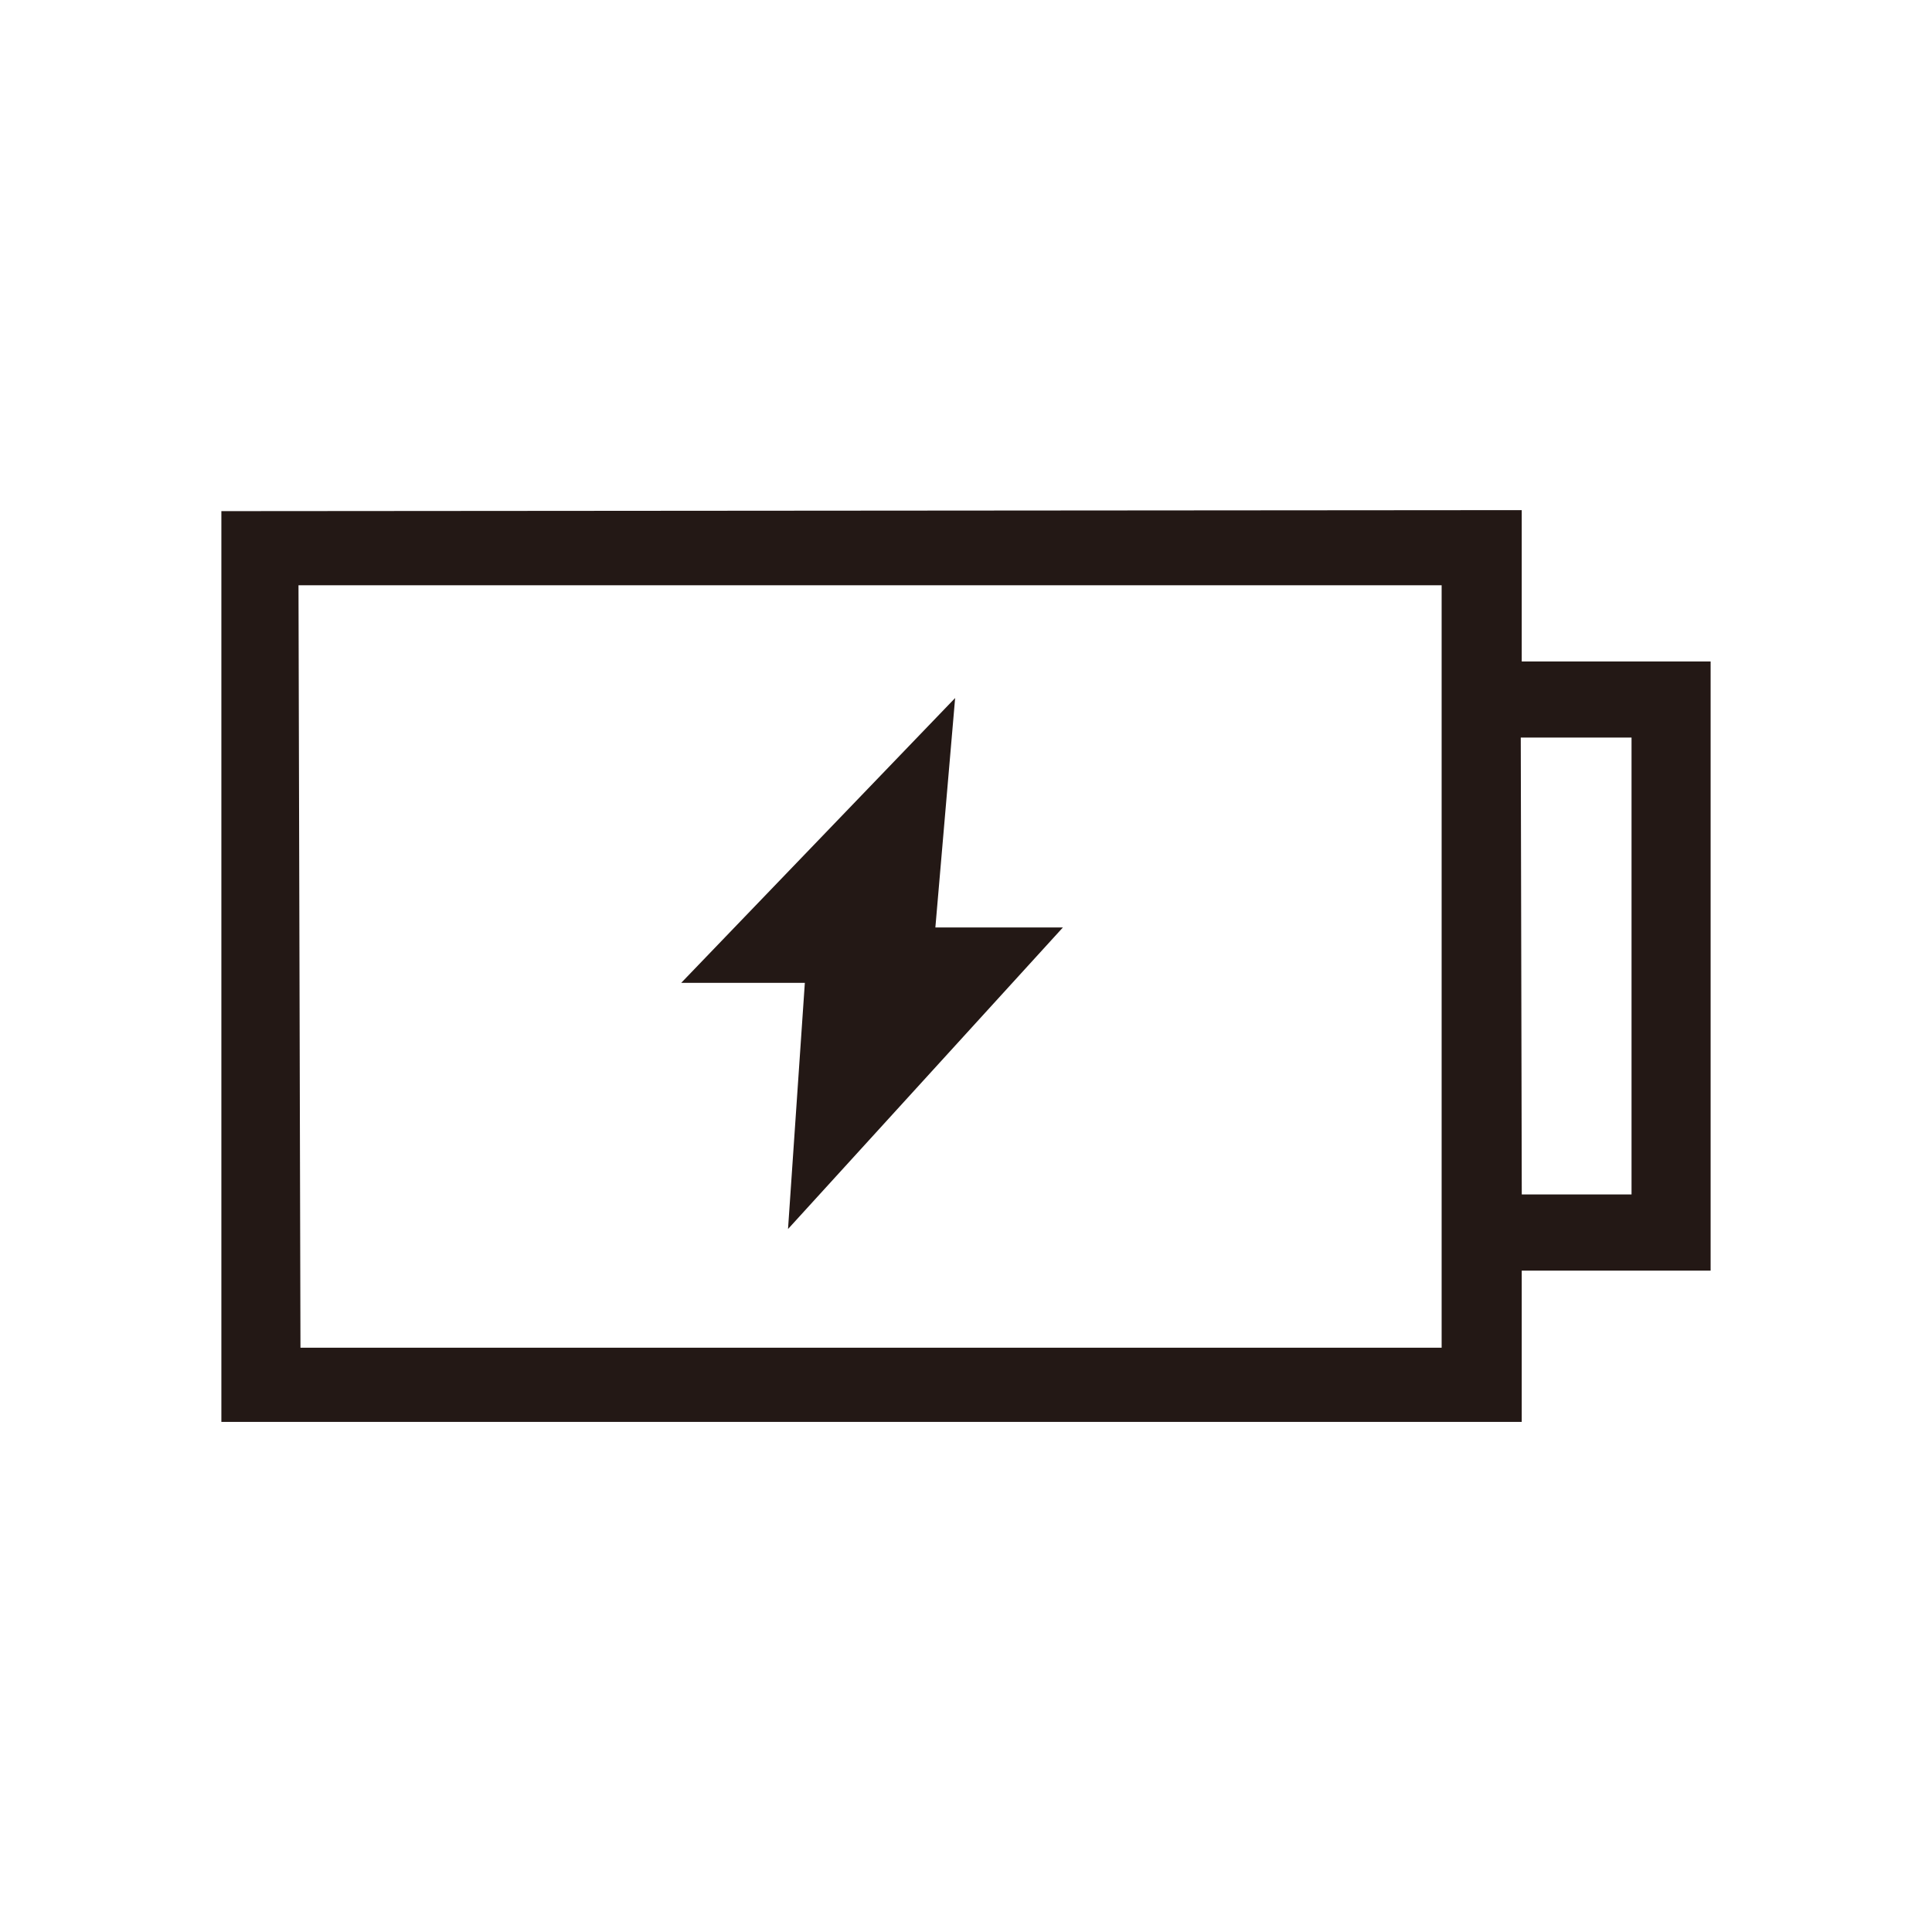 <?xml version="1.0" encoding="UTF-8"?>
<svg xmlns="http://www.w3.org/2000/svg" version="1.1" viewBox="0 0 48 48">
  <defs>
    <style>
      .cls-1 {
        fill: #231815;
        fill-rule: evenodd;
      }
    </style>
  </defs>
  <!-- Generator: Adobe Illustrator 28.7.1, SVG Export Plug-In . SVG Version: 1.2.0 Build 142)  -->
  <g>
    <g id="_レイヤー_1" data-name="レイヤー_1">
      <path class="cls-1" d="M37.807,16.433v-3.759l-32.307.025v22.628h32.307v-3.759h4.693v-15.134h-4.693ZM35.817,33.483H7.465l-.049-18.942h28.401v18.942ZM40.535,29.675h-2.727l-.025-11.351h2.752v11.351ZM19.578,30.535l6.83-7.493h-3.169l.491-5.7-6.805,7.076h3.071l-.418,6.118Z"/>
    </g>
  </g>
</svg>

